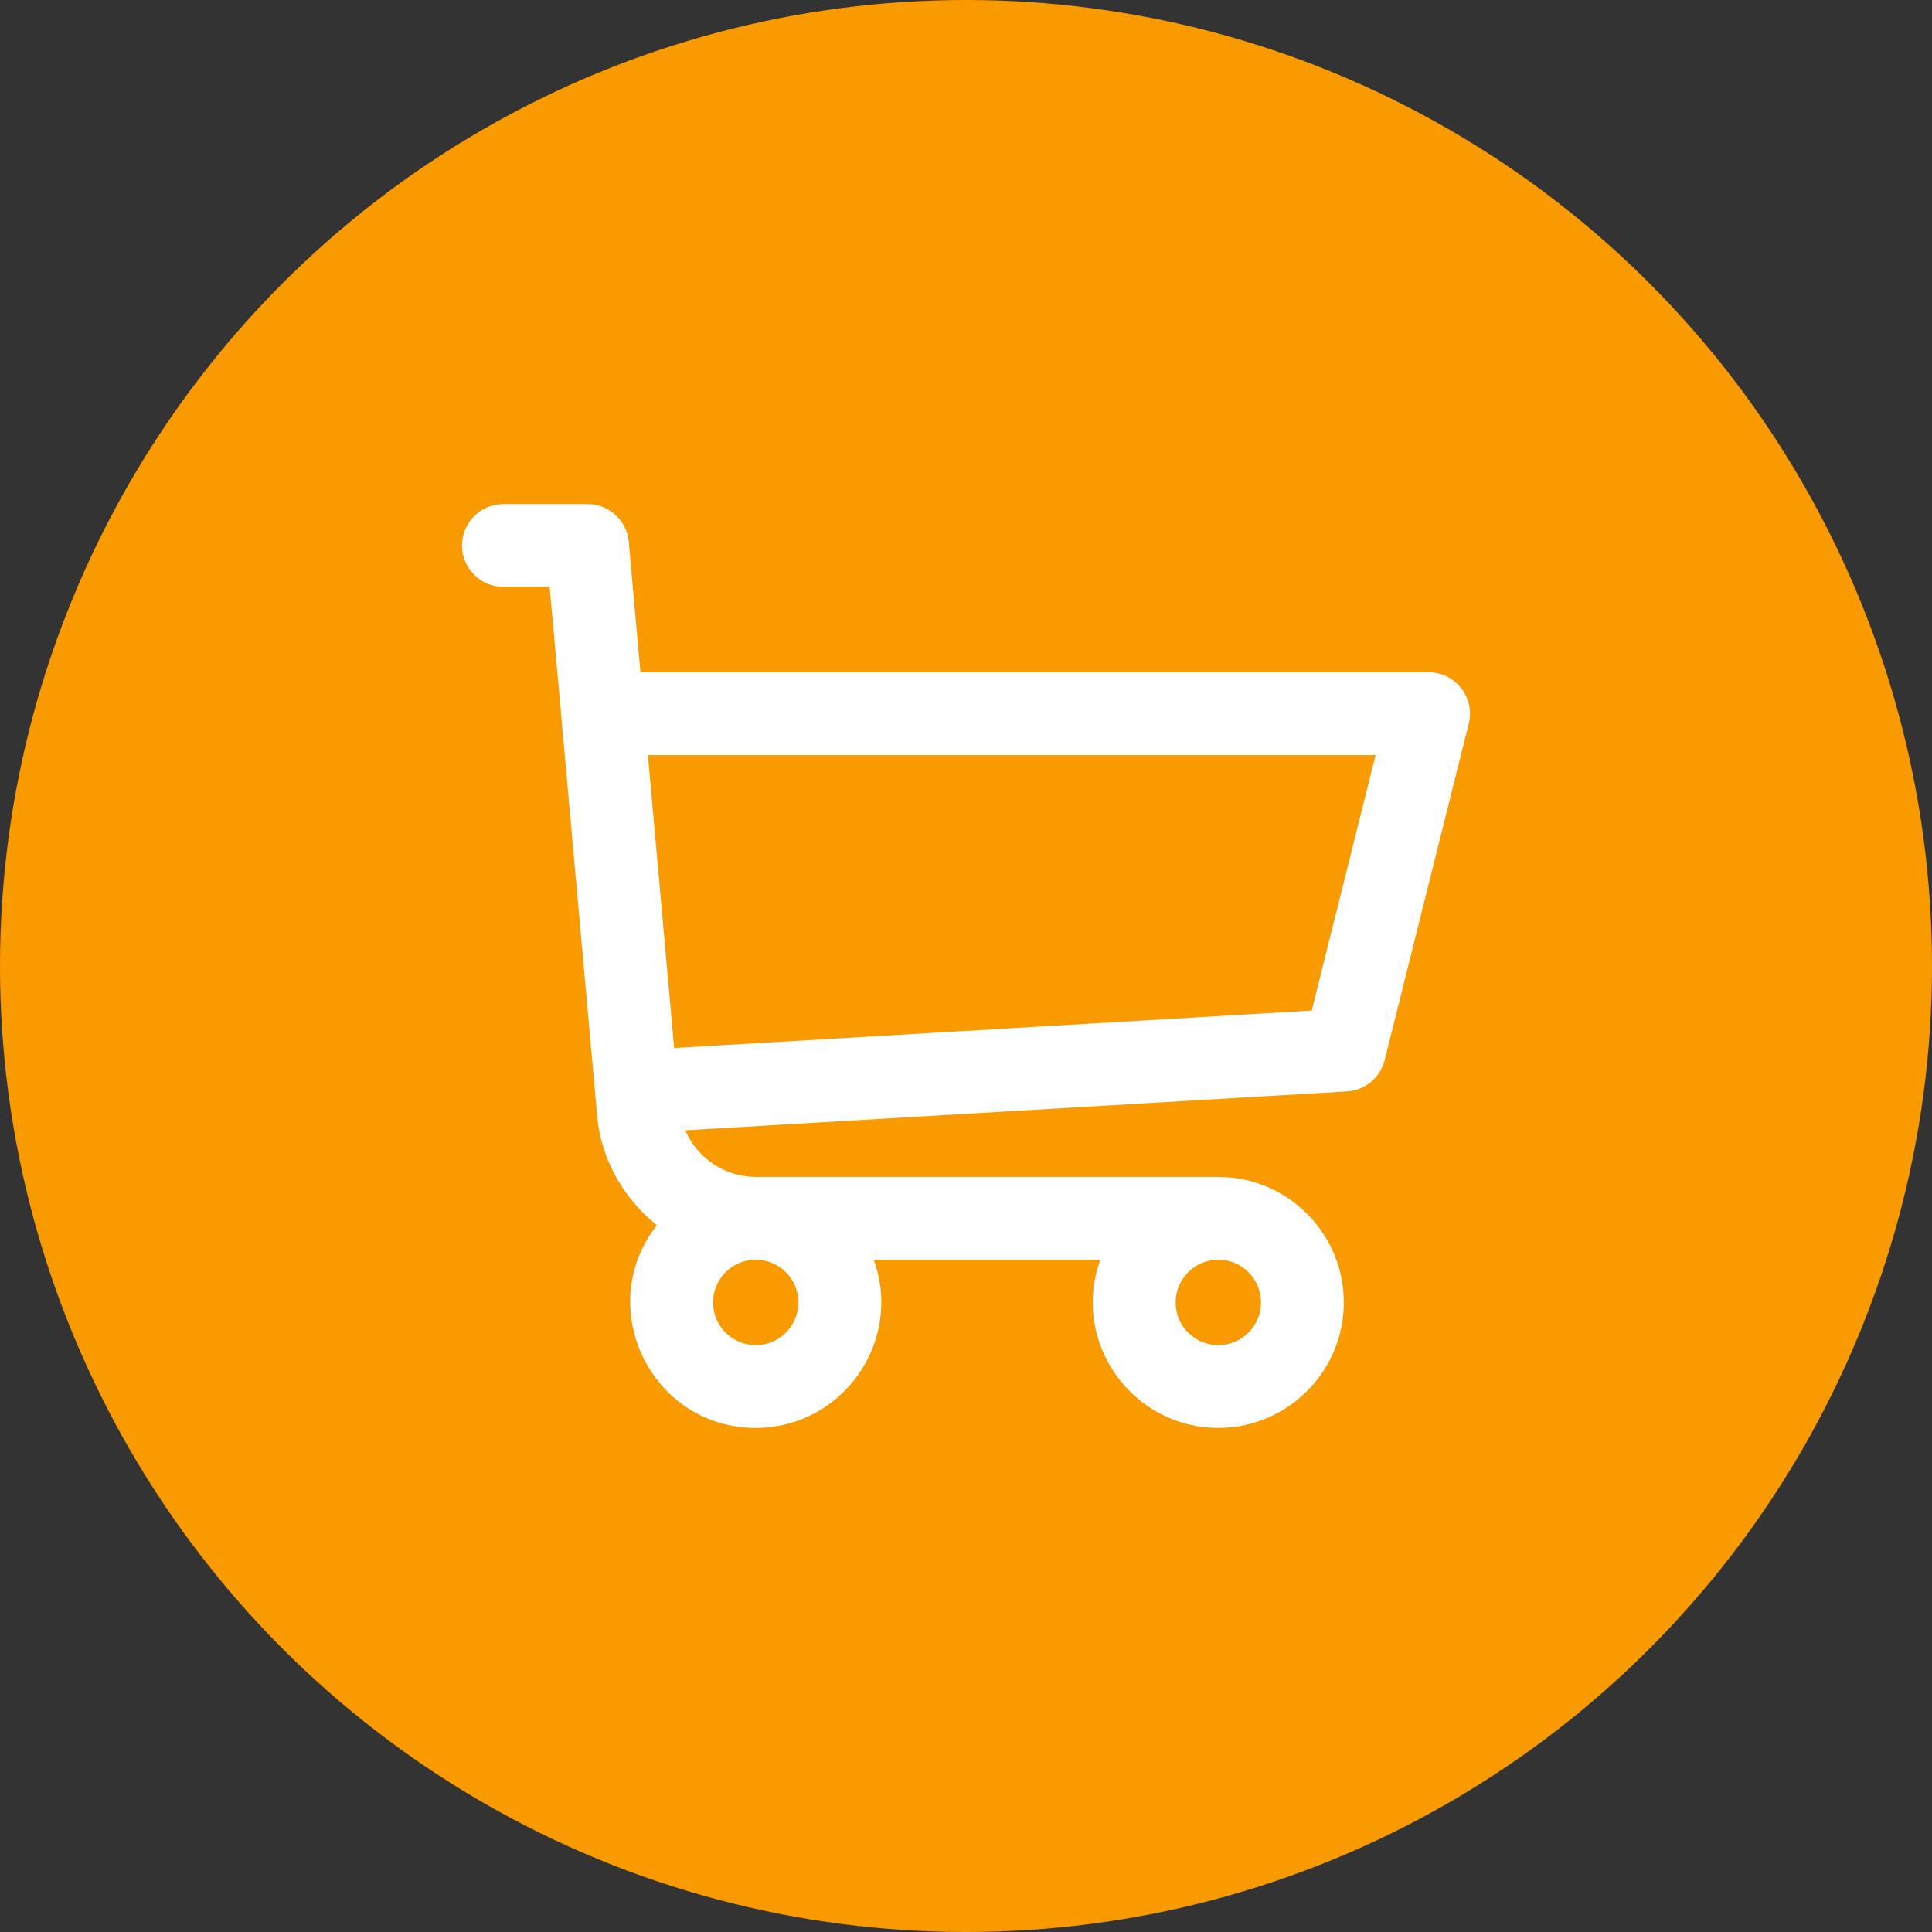 <svg width="46" height="46" viewBox="0 0 46 46" fill="none" xmlns="http://www.w3.org/2000/svg">
<rect x="0" y="0" width="46" height="46" fill="#333333" stroke="none"/>
<circle cx="23" cy="23" r="23" fill="#F89A00"/>
<g clip-path="url(#clip0_30_5043)">
<path d="M34.014 16.006H15.249L14.97 12.899C14.924 12.391 14.498 12.002 13.988 12.002H11.986C11.441 12.002 11 12.443 11 12.987C11 13.531 11.441 13.973 11.986 13.973H13.087C13.689 20.679 12.133 3.346 14.221 26.602C14.301 27.513 14.793 28.5 15.64 29.172C14.113 31.122 15.508 33.998 17.993 33.998C20.056 33.998 21.51 31.942 20.803 29.993H26.198C25.491 31.939 26.943 33.998 29.008 33.998C30.655 33.998 31.996 32.658 31.996 31.01C31.996 29.363 30.655 28.022 29.008 28.022H18C17.251 28.022 16.599 27.57 16.317 26.912L32.069 25.986C32.499 25.961 32.863 25.66 32.968 25.242L34.97 17.231C35.126 16.61 34.655 16.006 34.014 16.006ZM17.993 32.027C17.433 32.027 16.977 31.571 16.977 31.01C16.977 30.45 17.433 29.993 17.993 29.993C18.554 29.993 19.01 30.45 19.01 31.01C19.01 31.571 18.554 32.027 17.993 32.027ZM29.008 32.027C28.447 32.027 27.991 31.571 27.991 31.01C27.991 30.45 28.447 29.993 29.008 29.993C29.568 29.993 30.024 30.45 30.024 31.01C30.024 31.571 29.568 32.027 29.008 32.027ZM31.231 24.061L16.052 24.953L15.426 17.978H32.752L31.231 24.061Z" fill="white"/>
</g>
<defs>
<clipPath id="clip0_30_5043">
<rect width="24" height="24" fill="white" transform="translate(11 11)"/>
</clipPath>
</defs>
</svg>
